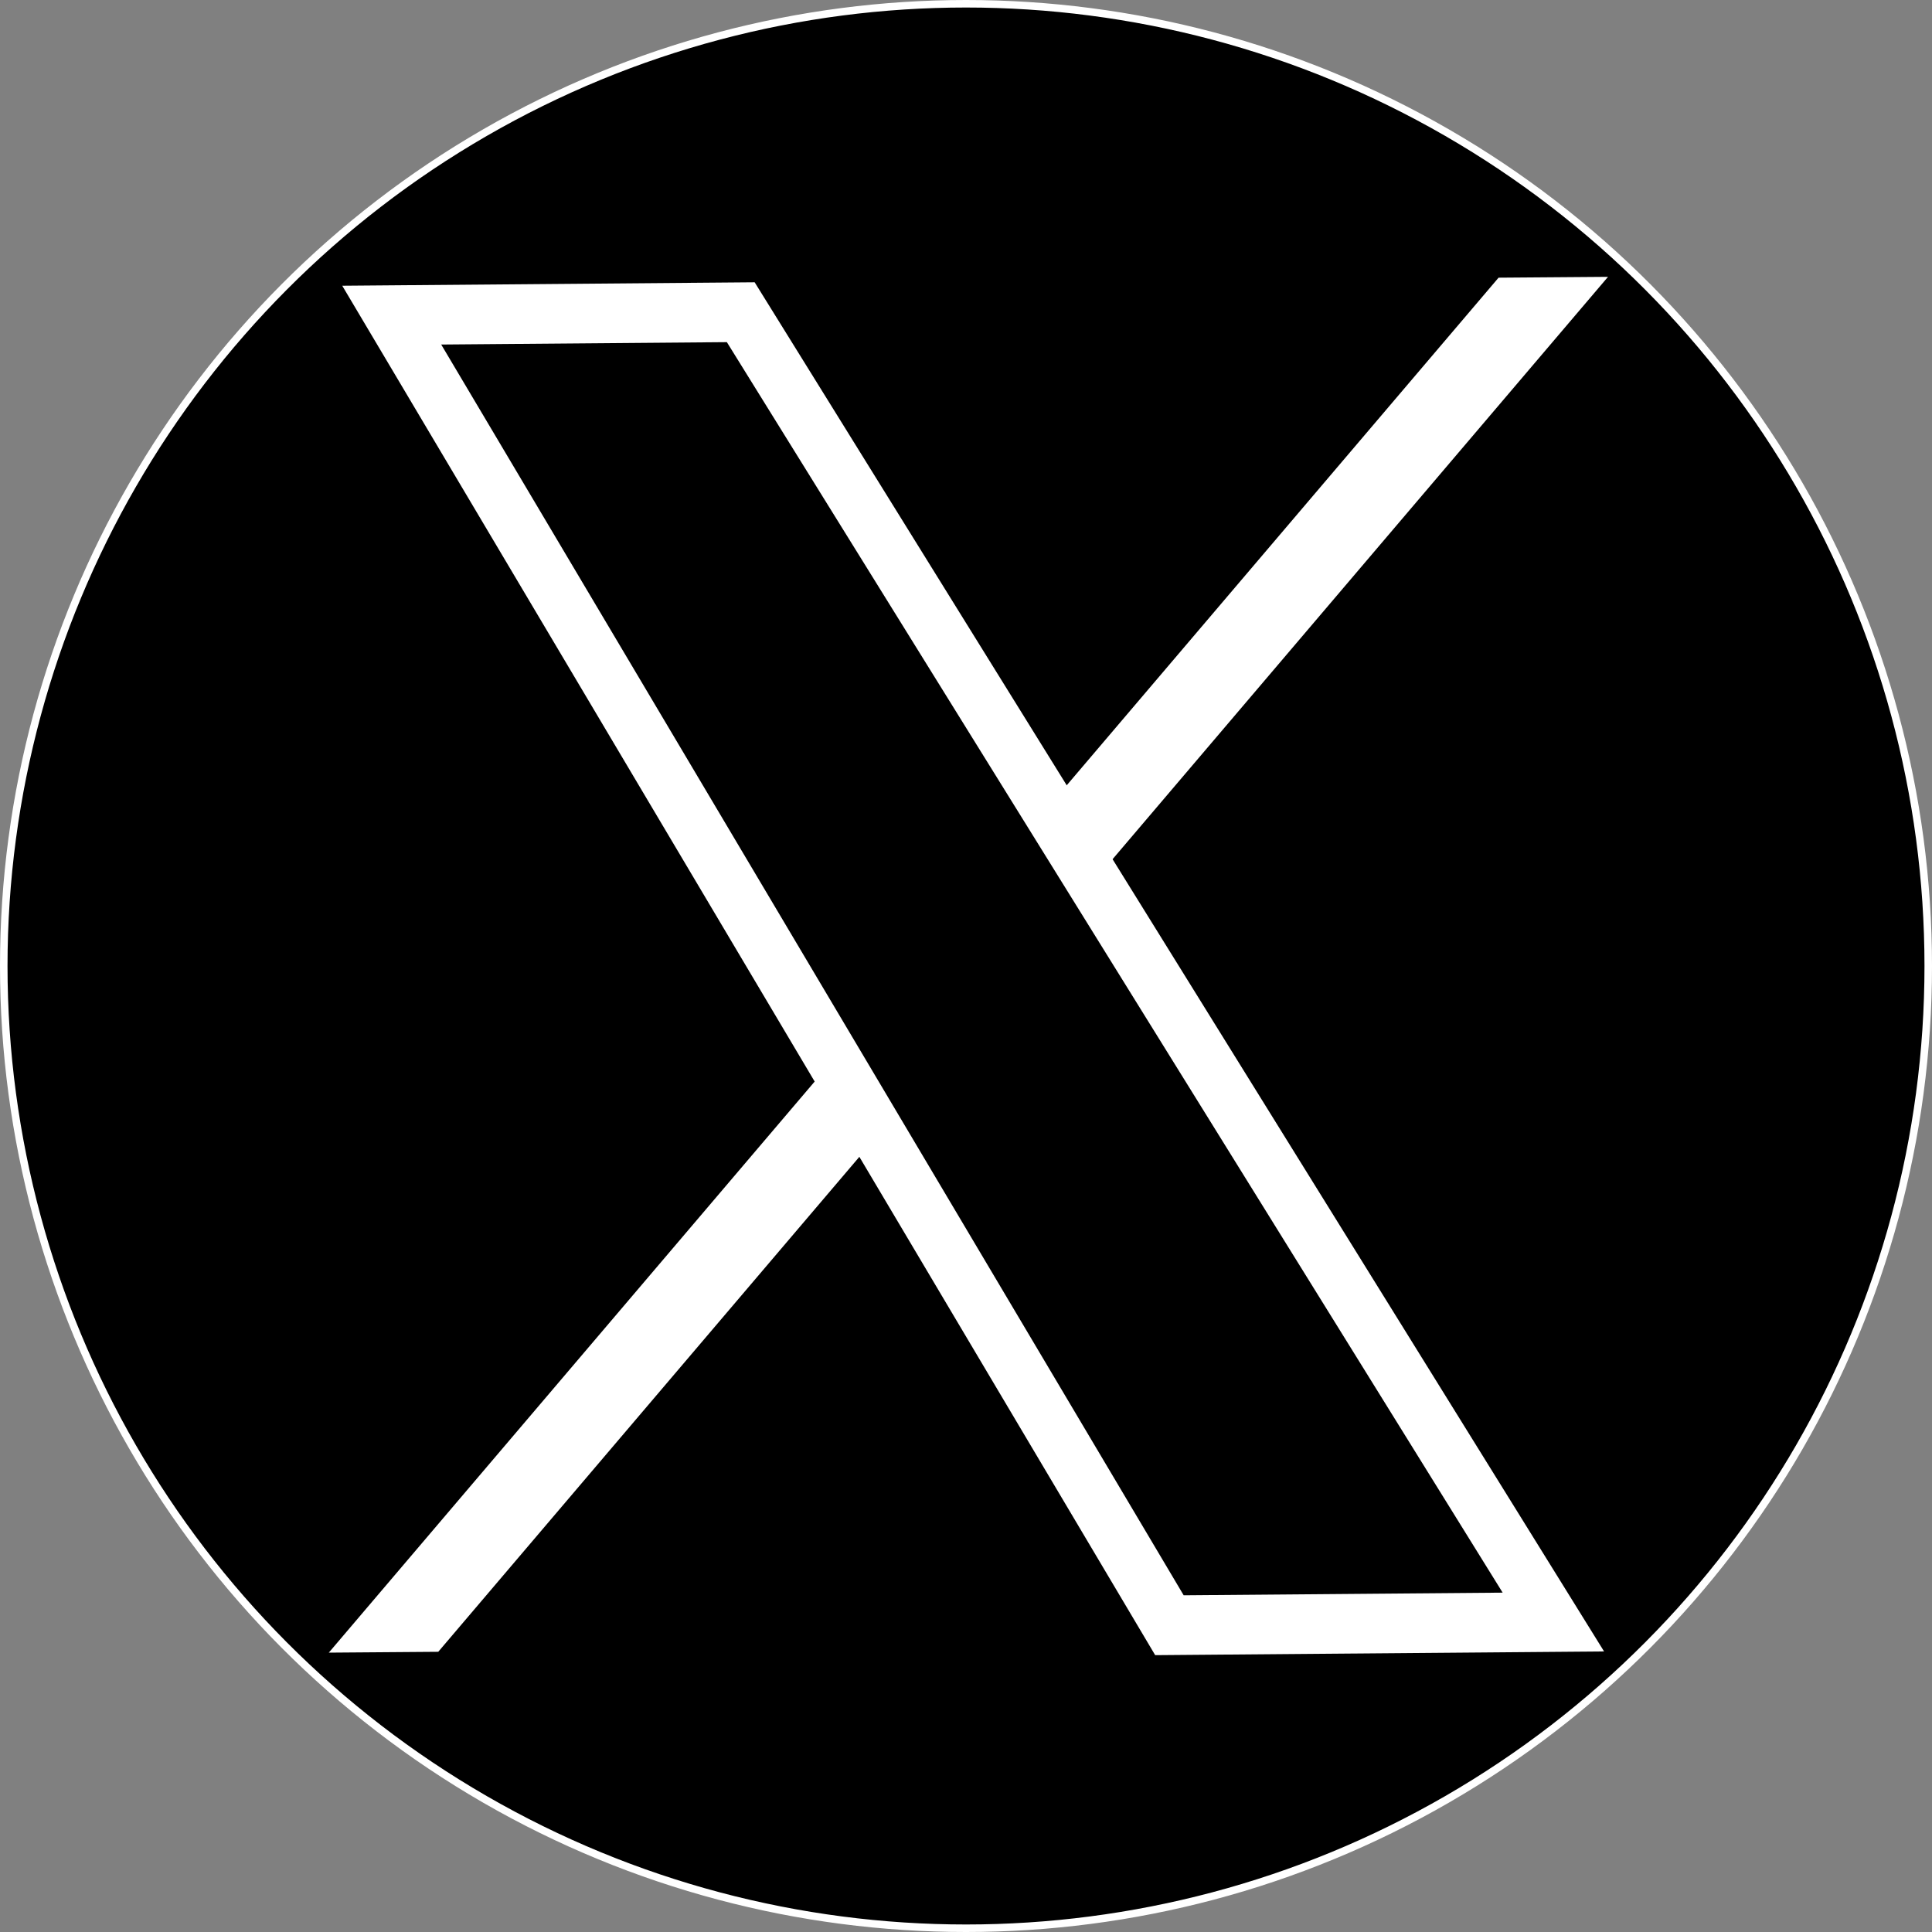 <?phpxml version="1.0" encoding="UTF-8" standalone="no"?>
<svg
   xmlns:dc="http://purl.org/dc/elements/1.1/"
   xmlns:cc="http://creativecommons.org/ns#"
   xmlns:rdf="http://www.w3.org/1999/02/22-rdf-syntax-ns#"
   xmlns:svg="http://www.w3.org/2000/svg"
   xmlns="http://www.w3.org/2000/svg"
   xmlns:sodipodi="http://sodipodi.sourceforge.net/DTD/sodipodi-0.dtd"
   xmlns:inkscape="http://www.inkscape.org/namespaces/inkscape"
   width="64.25mm"
   height="64.25mm"
   viewBox="0 0 64.25 64.25"
   version="1.1"
   id="svg865"
   inkscape:version="1.0.1 (3bc2e813f5, 2020-09-07)"
   sodipodi:docname="twitterX-bk-rund.svg">
  <rect x="0" y="0" width="64.25" height="64.25" fill="#808080" stroke="none"/>
  <defs
     id="defs859" />
  <sodipodi:namedview
     id="base"
     pagecolor="#ffffff"
     bordercolor="#666666"
     borderopacity="1.0"
     inkscape:pageopacity="0.0"
     inkscape:pageshadow="2"
     inkscape:zoom="2.2572266"
     inkscape:cx="205.10843"
     inkscape:cy="150.99407"
     inkscape:document-units="mm"
     inkscape:current-layer="layer1"
     inkscape:document-rotation="0"
     showgrid="true"
     fit-margin-top="0"
     fit-margin-left="0"
     fit-margin-right="0"
     fit-margin-bottom="0"
     inkscape:showpageshadow="false"
     inkscape:window-width="1920"
     inkscape:window-height="1009"
     inkscape:window-x="-8"
     inkscape:window-y="-8"
     inkscape:window-maximized="1">
    <inkscape:grid
       type="xygrid"
       id="grid1434"
       originx="44.411"
       originy="-8.049" />
  </sodipodi:namedview>
  <g
     inkscape:label="Ebene 1"
     inkscape:groupmode="layer"
     id="layer1"
     transform="translate(-90.451,-195.072)">
    <circle
       style="fill:#000000;fill-opacity:1;stroke:#ffffff;stroke-width:0.25;stroke-linecap:round;stroke-linejoin:round;stroke-miterlimit:4;stroke-dasharray:none;stroke-dashoffset:0;stroke-opacity:1"
       id="path835"
       cx="122.576"
       cy="227.197"
       r="32" />
    <g
       id="g1476"
       transform="matrix(0.895,0,0,1,-50.392,-2.646)">
      <path
         style="fill:none;fill-opacity:1;stroke:#ffffff;stroke-width:1.985;stroke-linecap:butt;stroke-linejoin:miter;stroke-miterlimit:4;stroke-dasharray:none;stroke-opacity:1"
         d="m 213.478,207.942 1.31,-0.009 -41.566,43.727 -1.31,0.009 z"
         id="path1442" />
      <path
         style="fill:#000000;fill-opacity:1;stroke:#ffffff;stroke-width:1.983;stroke-linecap:butt;stroke-linejoin:miter;stroke-miterlimit:4;stroke-dasharray:none;stroke-opacity:1"
         d="m 174.549,212.158 26.27,39.608 14.266,-0.106 -30.194,-43.559 -12.969,0.097 z"
         id="path1446" />
    </g>
  </g>
</svg>
